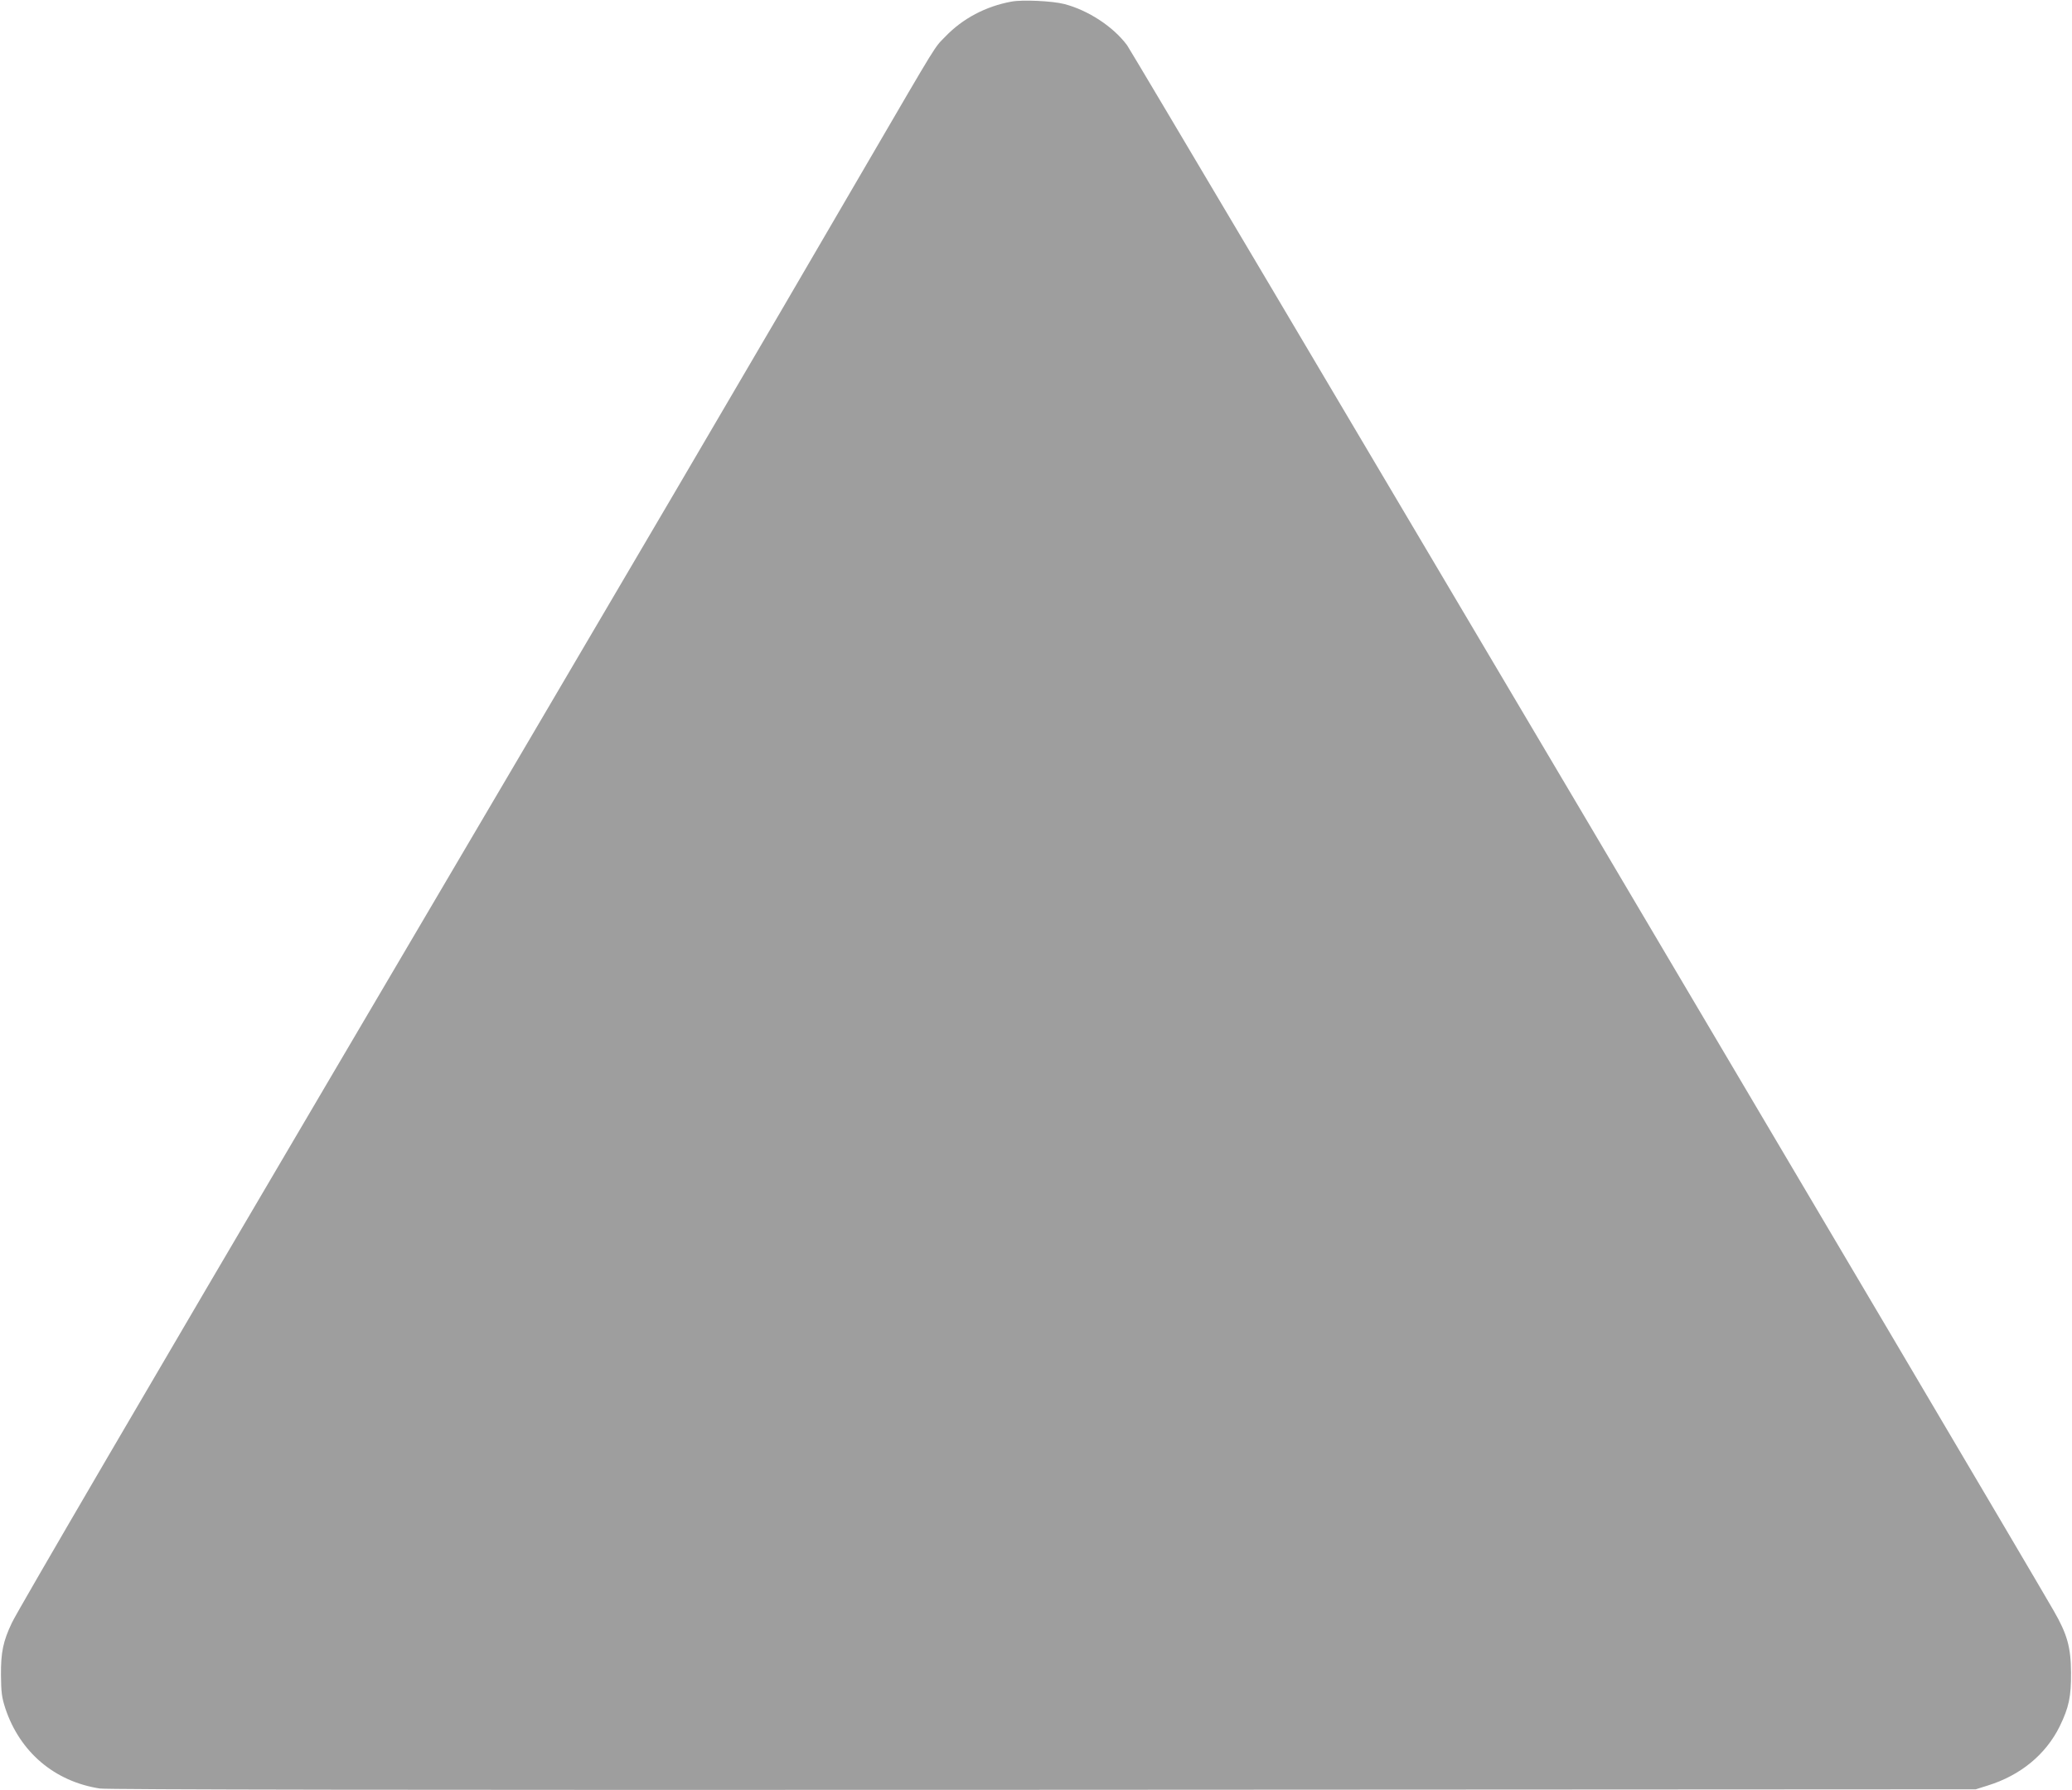 <?xml version="1.0" standalone="no"?>
<!DOCTYPE svg PUBLIC "-//W3C//DTD SVG 20010904//EN"
 "http://www.w3.org/TR/2001/REC-SVG-20010904/DTD/svg10.dtd">
<svg version="1.0" xmlns="http://www.w3.org/2000/svg"
 width="1280pt" height="1106pt" viewBox="0 0 1280 1106"
 preserveAspectRatio="xMidYMid meet">
<g transform="translate(0,1106) scale(0.1,-0.1)"
fill="#9e9e9e" stroke="none">
<path d="M6248 11050 c-158 -29 -301 -104 -409 -217 -69 -71 -35 -15 -482
-782 -673 -1157 -1401 -2397 -3317 -5651 -1085 -1843 -1932 -3292 -1966 -3365
-55 -115 -69 -184 -68 -325 1 -107 5 -137 27 -205 90 -270 304 -452 584 -495
47 -7 1865 -10 5828 -8 l5760 3 73 23 c204 63 360 192 446 366 57 117 71 184
70 331 -1 158 -23 238 -108 385 -260 452 -5686 9620 -5723 9670 -85 115 -241
217 -388 255 -71 19 -260 28 -327 15z"/>
</g>
</svg>
